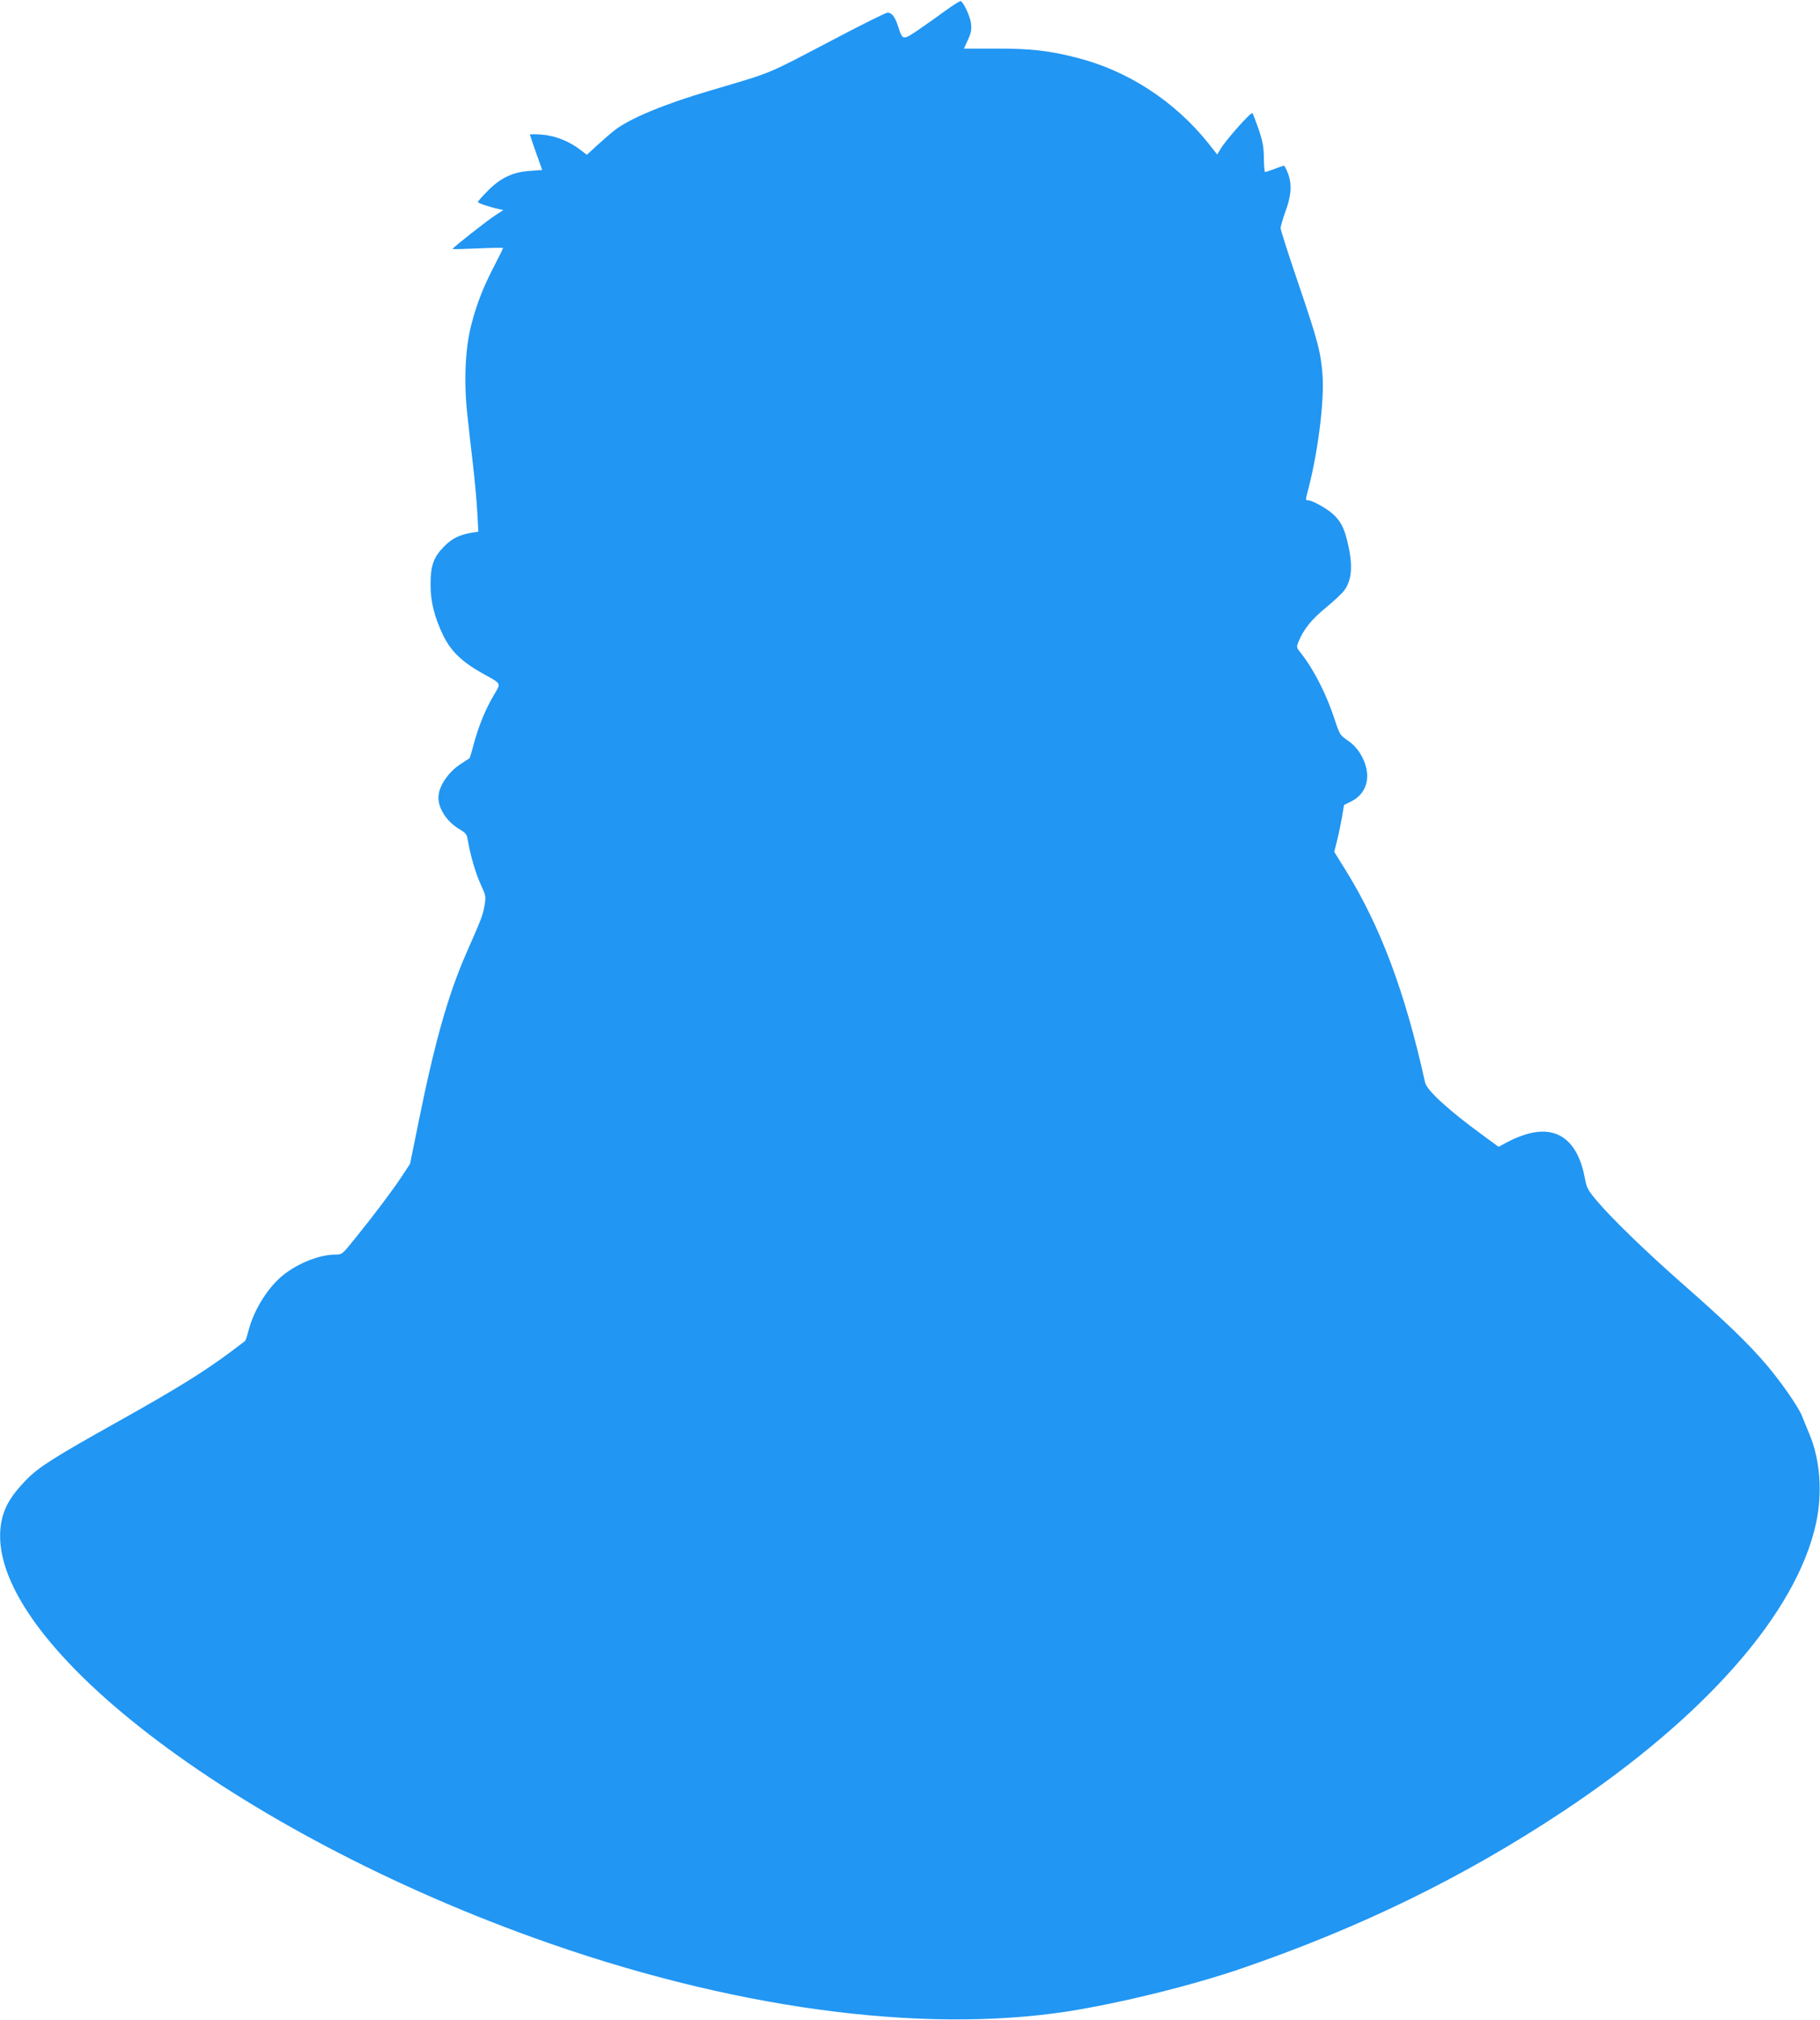 <?xml version="1.0" standalone="no"?>
<!DOCTYPE svg PUBLIC "-//W3C//DTD SVG 20010904//EN"
 "http://www.w3.org/TR/2001/REC-SVG-20010904/DTD/svg10.dtd">
<svg version="1.0" xmlns="http://www.w3.org/2000/svg"
 width="1154pt" height="1280pt" viewBox="0 0 1154 1280"
 preserveAspectRatio="xMidYMid meet">
<g transform="translate(0,1280) scale(0.1,-0.1)"
fill="#2196f3" stroke="none">
<path d="M6000 12736 c-47 -34 -125 -90 -175 -124 -102 -69 -101 -69 -131 22
-19 60 -40 86 -66 86 -11 0 -166 -77 -346 -172 -434 -227 -370 -201 -782 -323
-290 -85 -512 -178 -605 -252 -28 -22 -78 -66 -112 -97 l-62 -57 -43 33 c-71
54 -160 89 -244 95 -41 3 -74 3 -74 0 0 -3 18 -55 39 -115 l39 -109 -79 -6
c-108 -7 -187 -45 -268 -128 -34 -34 -61 -65 -61 -69 0 -7 74 -32 134 -45 l28
-6 -48 -31 c-50 -31 -274 -208 -274 -215 0 -3 72 -1 160 3 88 4 160 5 160 2 0
-2 -24 -51 -54 -109 -71 -136 -111 -237 -148 -378 -39 -151 -48 -364 -24 -576
8 -77 24 -216 35 -310 11 -93 23 -227 27 -297 l7 -127 -39 -6 c-80 -13 -129
-37 -180 -90 -65 -66 -84 -119 -84 -239 0 -109 24 -205 80 -322 48 -99 118
-167 244 -238 131 -73 124 -61 77 -141 -54 -92 -95 -193 -126 -306 -13 -50
-26 -92 -27 -93 -2 -1 -29 -19 -61 -40 -79 -53 -137 -142 -137 -210 0 -73 55
-155 136 -202 35 -21 45 -32 49 -62 16 -96 50 -214 82 -284 34 -74 35 -79 25
-137 -11 -62 -19 -83 -117 -305 -113 -259 -198 -557 -299 -1056 l-56 -275 -56
-85 c-61 -91 -169 -235 -296 -392 -77 -96 -80 -98 -121 -98 -95 0 -223 -48
-320 -121 -102 -76 -196 -224 -232 -363 -8 -33 -18 -62 -23 -65 -4 -3 -41 -31
-82 -62 -178 -133 -348 -238 -725 -449 -399 -223 -501 -287 -579 -368 -87 -89
-130 -158 -151 -237 -182 -709 1385 -1949 3366 -2663 1235 -446 2454 -613
3394 -467 334 53 785 164 1105 274 749 258 1397 574 2022 987 908 600 1492
1265 1614 1836 40 191 25 396 -42 558 -20 47 -41 99 -47 115 -21 56 -135 220
-229 330 -117 136 -252 266 -523 504 -239 210 -457 421 -550 532 -56 66 -65
83 -75 139 -45 246 -178 344 -381 280 -35 -11 -87 -33 -115 -49 l-52 -28 -105
77 c-215 157 -350 281 -361 331 -127 573 -282 988 -505 1347 l-71 114 19 76
c11 43 24 109 31 149 l12 72 46 23 c108 53 132 177 59 299 -20 34 -50 66 -82
87 -48 33 -51 37 -82 132 -51 157 -132 318 -215 422 -28 36 -29 37 -13 75 32
77 81 137 169 210 50 41 103 90 118 110 51 67 58 164 21 313 -21 87 -43 129
-93 174 -40 36 -131 86 -157 86 -16 0 -17 -2 7 88 59 234 97 543 86 702 -11
149 -29 217 -151 576 -63 185 -115 346 -115 358 0 12 14 60 31 107 37 100 42
172 15 242 -10 26 -21 47 -25 47 -3 0 -30 -9 -59 -20 -29 -11 -56 -20 -60 -20
-4 0 -8 39 -8 88 -1 71 -7 104 -33 182 -18 52 -36 99 -40 103 -9 9 -169 -171
-202 -227 l-21 -35 -57 72 c-213 266 -510 460 -836 542 -171 44 -295 58 -511
57 l-202 0 25 55 c21 45 24 65 20 105 -6 44 -45 130 -65 141 -4 2 -45 -23 -92
-57z"/>
</g>
</svg>

